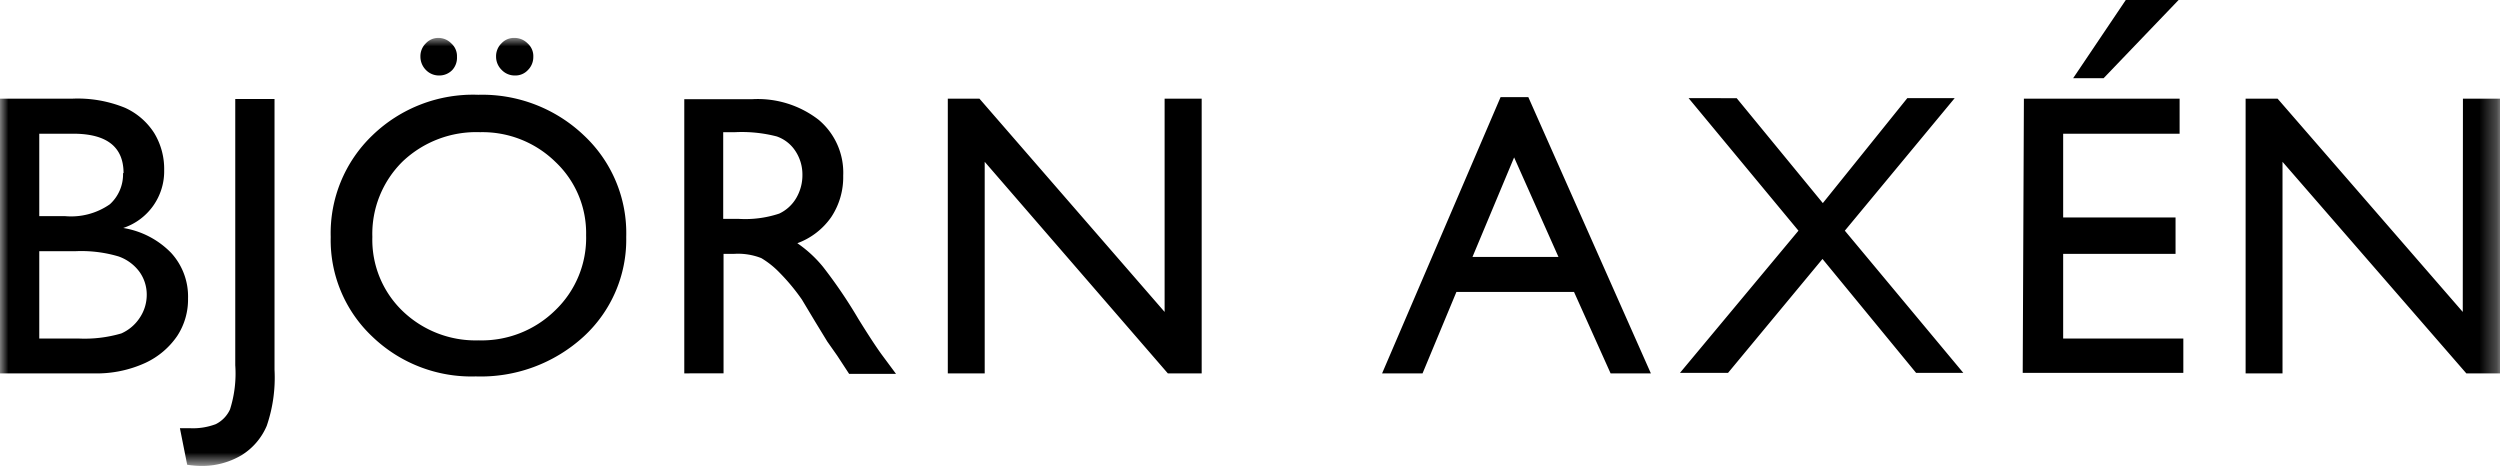 <svg id="Lag_1" data-name="Lag 1" xmlns="http://www.w3.org/2000/svg" xmlns:xlink="http://www.w3.org/1999/xlink" viewBox="0 0 147.71 27.53"><defs><style>.cls-1{fill:#fff;}.cls-1,.cls-3{fill-rule:evenodd;}.cls-2{mask:url(#mask);}</style><mask id="mask" x="0" y="2.24" width="147.71" height="25.29" maskUnits="userSpaceOnUse"><g transform="translate(0 0)"><g id="mask-2"><polygon id="path-1" class="cls-1" points="0 2.24 147.71 2.24 147.71 27.53 0 27.53 0 2.24"/></g></g></mask></defs><title>bjorn-axen-logo</title><g id="Symbols"><g id="header_nav" data-name="header  nav"><g id="Page-1"><g id="Group-3"><g class="cls-2"><path id="Fill-1" class="cls-3" d="M145.51,18.43,134.57,5.83h-1.89V22.06h2.18V9.56l10.86,12.5h2V5.83h-2.2Zm-26,3.6H129V20h-7.1v-5h6.64V12.85h-6.64V7.9h6.88V5.83h-9.2ZM107.7,12l-5.09-6.2H99.77l6.49,7.83-7,8.4h2.84l5.58-6.73,5.53,6.73H116l-7-8.4,6.49-7.83h-2.8ZM87,15.18,89.46,9.3l2.62,5.88Zm-5.34,6.88h2.39l2-4.81H93l2.16,4.81h2.38L90.3,5.74H88.66ZM68.81,18.43,57.87,5.83H56V22.06h2.18V9.56L69,22.06h2V5.83H68.81ZM45.89,8.06A2.16,2.16,0,0,1,47,8.93a2.51,2.51,0,0,1,.41,1.39,2.67,2.67,0,0,1-.37,1.39,2.3,2.3,0,0,1-1,.91,6.38,6.38,0,0,1-2.43.31h-.88V7.81h.7A8.25,8.25,0,0,1,45.89,8.06Zm-3.14,14V15h.61a3.75,3.75,0,0,1,1.62.25,5.16,5.16,0,0,1,1.08.86,12,12,0,0,1,1.32,1.59L48.16,19l.72,1.18.45.64.14.2.7,1.07h2.77l-.86-1.16c-.34-.47-.79-1.16-1.36-2.08a28.74,28.74,0,0,0-2.09-3.08,7.22,7.22,0,0,0-1.52-1.4,4.2,4.2,0,0,0,2-1.54,4.26,4.26,0,0,0,.71-2.45,4.07,4.07,0,0,0-1.45-3.3,5.87,5.87,0,0,0-3.91-1.22H40.43V22.06ZM29.63,2.56a1.06,1.06,0,0,0-.32.78,1.09,1.09,0,0,0,.33.79,1.06,1.06,0,0,0,.79.33,1,1,0,0,0,.76-.32,1.08,1.08,0,0,0,.32-.78,1,1,0,0,0-.33-.79,1.09,1.09,0,0,0-.79-.33A1,1,0,0,0,29.63,2.56Zm-4.47,0a1.06,1.06,0,0,0-.32.78,1.12,1.12,0,0,0,.32.79,1.07,1.07,0,0,0,.79.33,1.06,1.06,0,0,0,.77-.32A1.07,1.07,0,0,0,27,3.36a1,1,0,0,0-.33-.79,1.07,1.07,0,0,0-.78-.33A1,1,0,0,0,25.16,2.56Zm7.65,7a5.78,5.78,0,0,1,1.82,4.34,5.92,5.92,0,0,1-1.82,4.43,6.2,6.2,0,0,1-4.53,1.78,6.22,6.22,0,0,1-4.5-1.74A5.84,5.84,0,0,1,22,14a6,6,0,0,1,1.79-4.46,6.32,6.32,0,0,1,4.58-1.73A6.16,6.16,0,0,1,32.81,9.56ZM22,8a8,8,0,0,0-2.46,6A7.83,7.83,0,0,0,22,19.89a8.44,8.44,0,0,0,6.11,2.35,9,9,0,0,0,6.37-2.35A7.78,7.78,0,0,0,37,14a7.9,7.9,0,0,0-2.5-6A8.71,8.71,0,0,0,28.26,5.6,8.56,8.56,0,0,0,22,8ZM13.9,21.58a7,7,0,0,1-.31,2.61,1.82,1.82,0,0,1-.84.87,3.81,3.81,0,0,1-1.53.24h-.59l.43,2.16a5.93,5.93,0,0,0,.76.07,4.59,4.59,0,0,0,2.46-.64,3.77,3.77,0,0,0,1.48-1.73,8.79,8.79,0,0,0,.46-3.31v-16H13.9ZM7,15.15a2.6,2.6,0,0,1,1.24.91,2.31,2.31,0,0,1,.43,1.36,2.43,2.43,0,0,1-.41,1.35,2.52,2.52,0,0,1-1.09.93A7.72,7.72,0,0,1,4.61,20H2.32V14.84H4.5A7.72,7.72,0,0,1,7,15.15Zm.27-4.92a2.39,2.39,0,0,1-.78,1.84,4,4,0,0,1-2.65.7H2.32V7.9h2C6.31,7.9,7.3,8.68,7.3,10.23ZM8.59,21.44a4.65,4.65,0,0,0,1.88-1.59,3.93,3.93,0,0,0,.64-2.22,3.81,3.81,0,0,0-1-2.69,5.08,5.08,0,0,0-2.83-1.47A3.53,3.53,0,0,0,9.7,10.05a4.08,4.08,0,0,0-.59-2.19A4,4,0,0,0,7.39,6.37a7.4,7.4,0,0,0-3.13-.54H0V22.06H5.5A6.91,6.91,0,0,0,8.59,21.44Z" transform="translate(0 0)"/></g></g><polygon id="Fill-4" class="cls-3" points="125.6 0 122.49 4.62 124.29 4.62 128.72 0 125.6 0"/></g></g></g></svg>